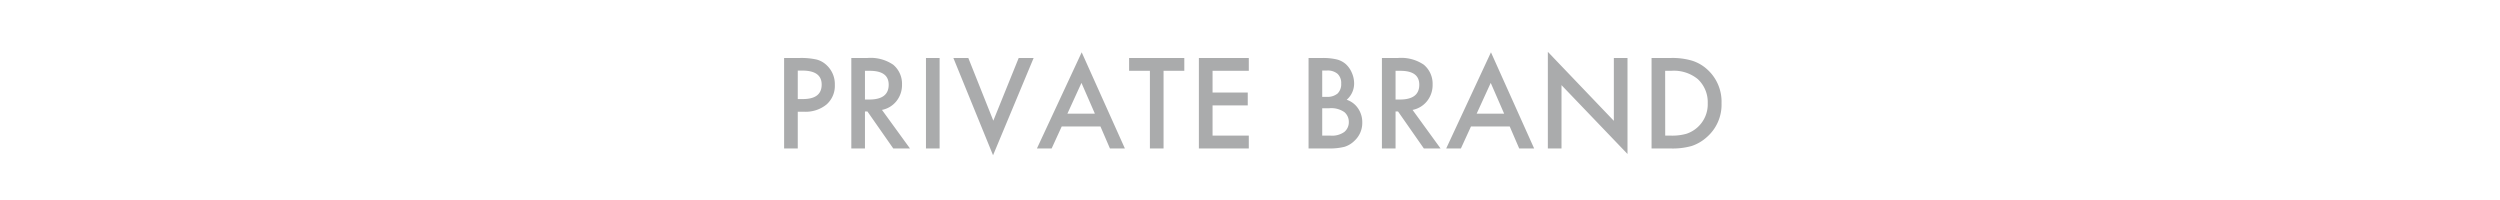 <svg xmlns="http://www.w3.org/2000/svg" xmlns:xlink="http://www.w3.org/1999/xlink" width="250" height="20" viewBox="0 0 250 20">
  <defs>
    <clipPath id="clip-path">
      <rect id="長方形_886" data-name="長方形 886" width="250" height="20" transform="translate(1074 1461)" fill="#fff" stroke="#707070" stroke-width="1"/>
    </clipPath>
  </defs>
  <g id="マスクグループ_5" data-name="マスクグループ 5" transform="translate(-1074 -1461)" clip-path="url(#clip-path)">
    <path id="パス_704" data-name="パス 704" d="M-45.28-3.674V0h-1.365V-9.047H-45.1a6.977,6.977,0,0,1,1.717.158,2.3,2.3,0,0,1,1.031.6,2.575,2.575,0,0,1,.779,1.922A2.48,2.48,0,0,1-42.4-4.4a3.292,3.292,0,0,1-2.244.727Zm0-1.266h.51q1.881,0,1.881-1.447,0-1.4-1.939-1.4h-.451Zm8.42,1.084L-34.059,0h-1.67l-2.584-3.7h-.246V0h-1.365V-9.047h1.6a4,4,0,0,1,2.59.674,2.476,2.476,0,0,1,.879,1.98,2.57,2.57,0,0,1-.551,1.652A2.455,2.455,0,0,1-36.86-3.855Zm-1.7-1.037h.434q1.939,0,1.939-1.482,0-1.389-1.887-1.389h-.486Zm7.465-4.154V0H-32.46V-9.047Zm2.871,0,2.5,6.27,2.537-6.27h1.494L-25.751.68l-3.967-9.727ZM-15.011-2.2h-3.873L-19.892,0h-1.471l4.477-9.615L-12.568,0h-1.494Zm-.557-1.283L-16.91-6.557-18.316-3.48ZM-8.7-7.764V0h-1.365V-7.764h-2.08V-9.047h5.52v1.283Zm8.525,0H-3.8V-5.59H-.281v1.283H-3.8v3.023H-.176V0H-5.168V-9.047H-.176ZM5.8,0V-9.047H7.16a5.952,5.952,0,0,1,1.447.141,2.175,2.175,0,0,1,.92.475,2.463,2.463,0,0,1,.6.861,2.606,2.606,0,0,1,.229,1.055,2.137,2.137,0,0,1-.744,1.646,2.186,2.186,0,0,1,1.137.861,2.429,2.429,0,0,1,.422,1.418A2.41,2.41,0,0,1,10.423-.8,2.462,2.462,0,0,1,9.41-.17,5.9,5.9,0,0,1,7.869,0ZM7.166-5.162h.428A1.576,1.576,0,0,0,8.709-5.5a1.307,1.307,0,0,0,.354-.993,1.246,1.246,0,0,0-.363-.97,1.514,1.514,0,0,0-1.055-.331h-.48Zm0,3.879h.844a2.1,2.1,0,0,0,1.359-.363,1.256,1.256,0,0,0,.457-1,1.276,1.276,0,0,0-.439-.984A2.278,2.278,0,0,0,7.857-4.02H7.166ZM16.2-3.855,19,0h-1.67L14.747-3.7H14.5V0H13.136V-9.047h1.6a4,4,0,0,1,2.59.674,2.476,2.476,0,0,1,.879,1.98,2.57,2.57,0,0,1-.551,1.652A2.455,2.455,0,0,1,16.2-3.855ZM14.5-4.893h.434q1.939,0,1.939-1.482,0-1.389-1.887-1.389H14.5ZM25.915-2.2H22.042L21.034,0H19.564L24.04-9.615,28.358,0H26.864ZM25.358-3.48,24.017-6.557,22.61-3.48ZM29.729,0V-9.662l6.6,6.9V-9.047h1.365v9.6l-6.6-6.885V0ZM40.1,0V-9.047H42a6.909,6.909,0,0,1,2.156.27,4.036,4.036,0,0,1,1.541.9,4.329,4.329,0,0,1,1.4,3.357,4.289,4.289,0,0,1-1.459,3.375,4.261,4.261,0,0,1-1.535.9A6.987,6.987,0,0,1,41.975,0Zm1.365-1.283h.615a5.134,5.134,0,0,0,1.529-.193,3.1,3.1,0,0,0,1.1-.65,3.094,3.094,0,0,0,1.008-2.4,3.143,3.143,0,0,0-1-2.414,3.773,3.773,0,0,0-2.643-.826h-.615Z" transform="translate(1199.056 1475.846)" fill="#aaabac"/>
  </g>
</svg>
